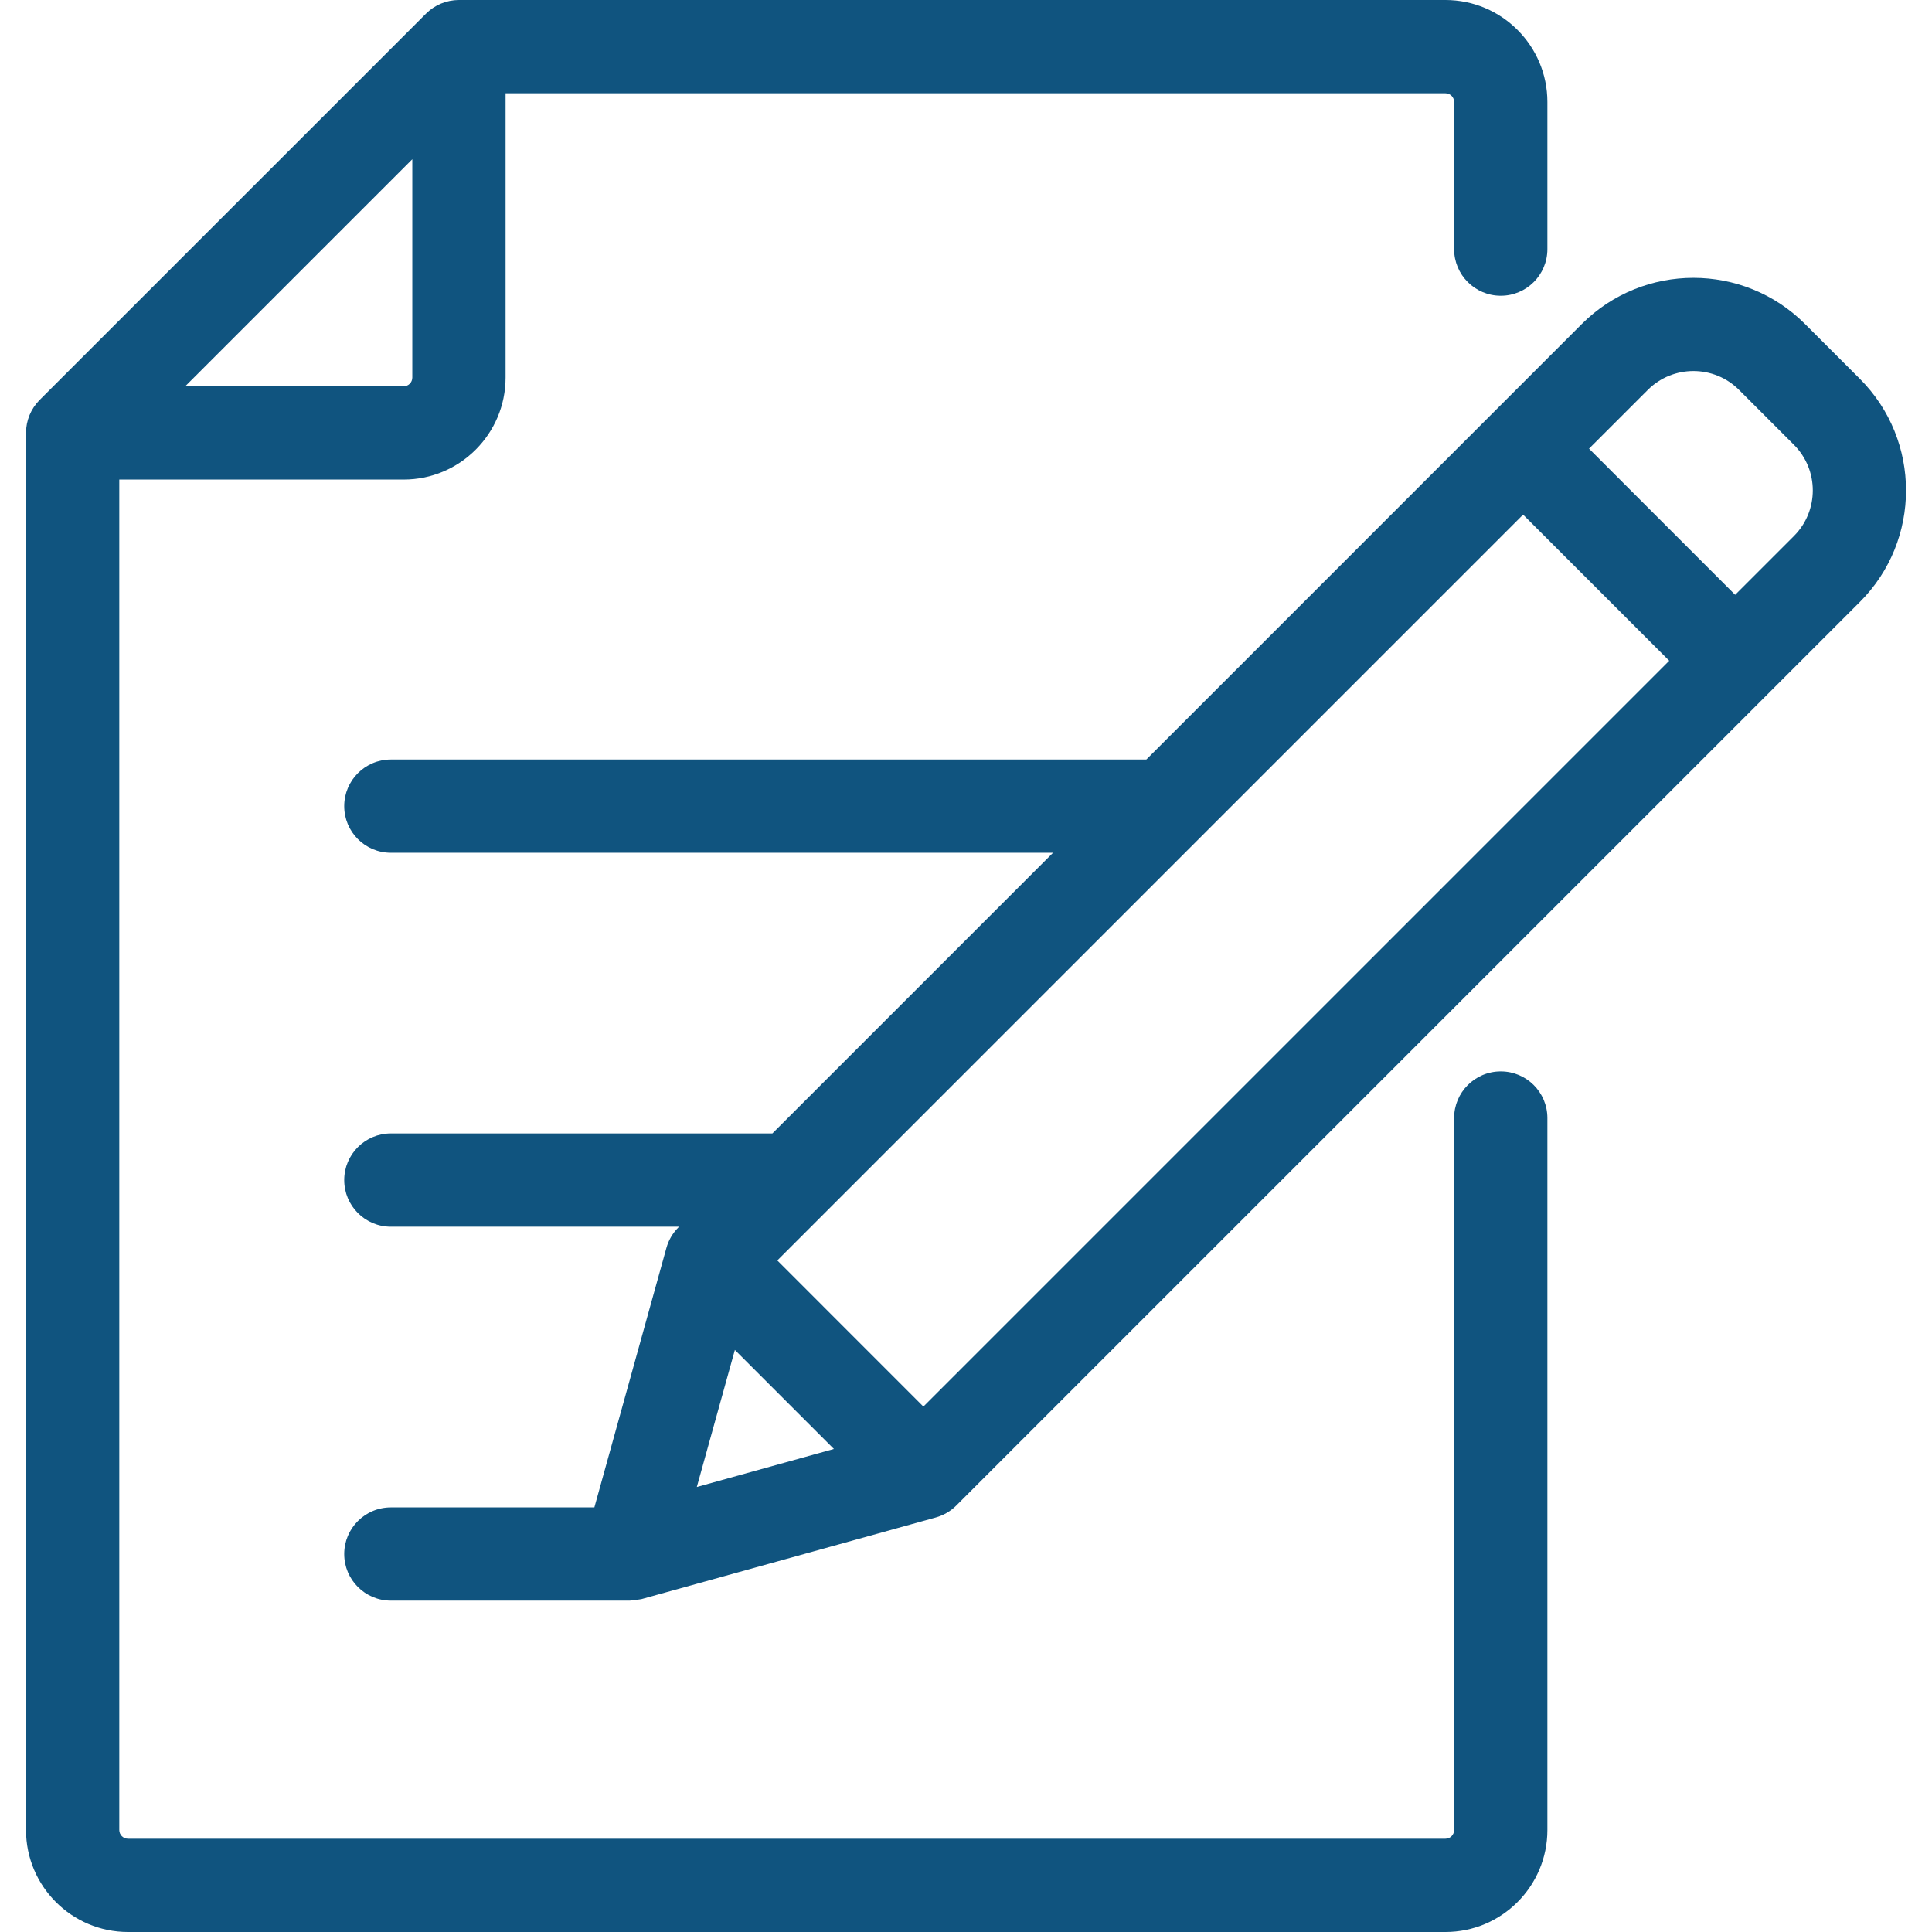 <svg width="54" height="54" viewBox="0 0 54 54" fill="none" xmlns="http://www.w3.org/2000/svg">
<path d="M41.947 8.266C42.666 8.266 43.25 7.683 43.25 6.963V2.85C43.25 1.279 41.972 0 40.401 0H12.827C12.482 0 12.15 0.137 11.906 0.382L1.108 11.179C0.864 11.424 0.727 11.755 0.727 12.101V51.149C0.727 52.721 2.005 54 3.577 54H40.401C41.972 54 43.25 52.721 43.25 51.15V31.249C43.25 30.529 42.667 29.946 41.947 29.946C41.227 29.946 40.643 30.529 40.643 31.249V51.15C40.643 51.284 40.535 51.393 40.401 51.393H3.577C3.443 51.393 3.334 51.284 3.334 51.15V13.404H11.282C12.853 13.404 14.131 12.126 14.131 10.555V2.607H40.401C40.535 2.607 40.643 2.716 40.643 2.85V6.963C40.643 7.683 41.227 8.266 41.947 8.266ZM11.524 10.555C11.524 10.689 11.415 10.797 11.282 10.797H5.177L11.524 4.45V10.555Z" fill="#10547F"/>
<path d="M51.984 10.589L50.45 9.055C48.731 7.336 45.933 7.336 44.213 9.055L32.04 21.229H10.925C10.205 21.229 9.621 21.812 9.621 22.532C9.621 23.252 10.205 23.835 10.925 23.835H29.433L21.588 31.68H10.925C10.205 31.68 9.621 32.264 9.621 32.983C9.621 33.703 10.205 34.287 10.925 34.287H18.981L18.96 34.308C18.801 34.467 18.686 34.664 18.626 34.881L16.613 42.132H10.925C10.205 42.132 9.621 42.715 9.621 43.435C9.621 44.155 10.205 44.738 10.925 44.738H17.604C17.604 44.738 17.89 44.706 17.932 44.695C17.939 44.693 26.158 42.413 26.158 42.413C26.375 42.352 26.572 42.237 26.731 42.078L51.984 16.825C53.704 15.106 53.704 12.308 51.984 10.589ZM19.476 41.562L20.54 37.731L23.308 40.499L19.476 41.562ZM25.809 39.314L21.726 35.23L42.571 14.384L46.655 18.468L25.809 39.314ZM50.141 14.982L48.498 16.625L44.414 12.54L46.057 10.898C46.76 10.195 47.904 10.195 48.607 10.898L50.141 12.432C50.844 13.135 50.844 14.279 50.141 14.982Z" fill="#10547F"/>
</svg>
